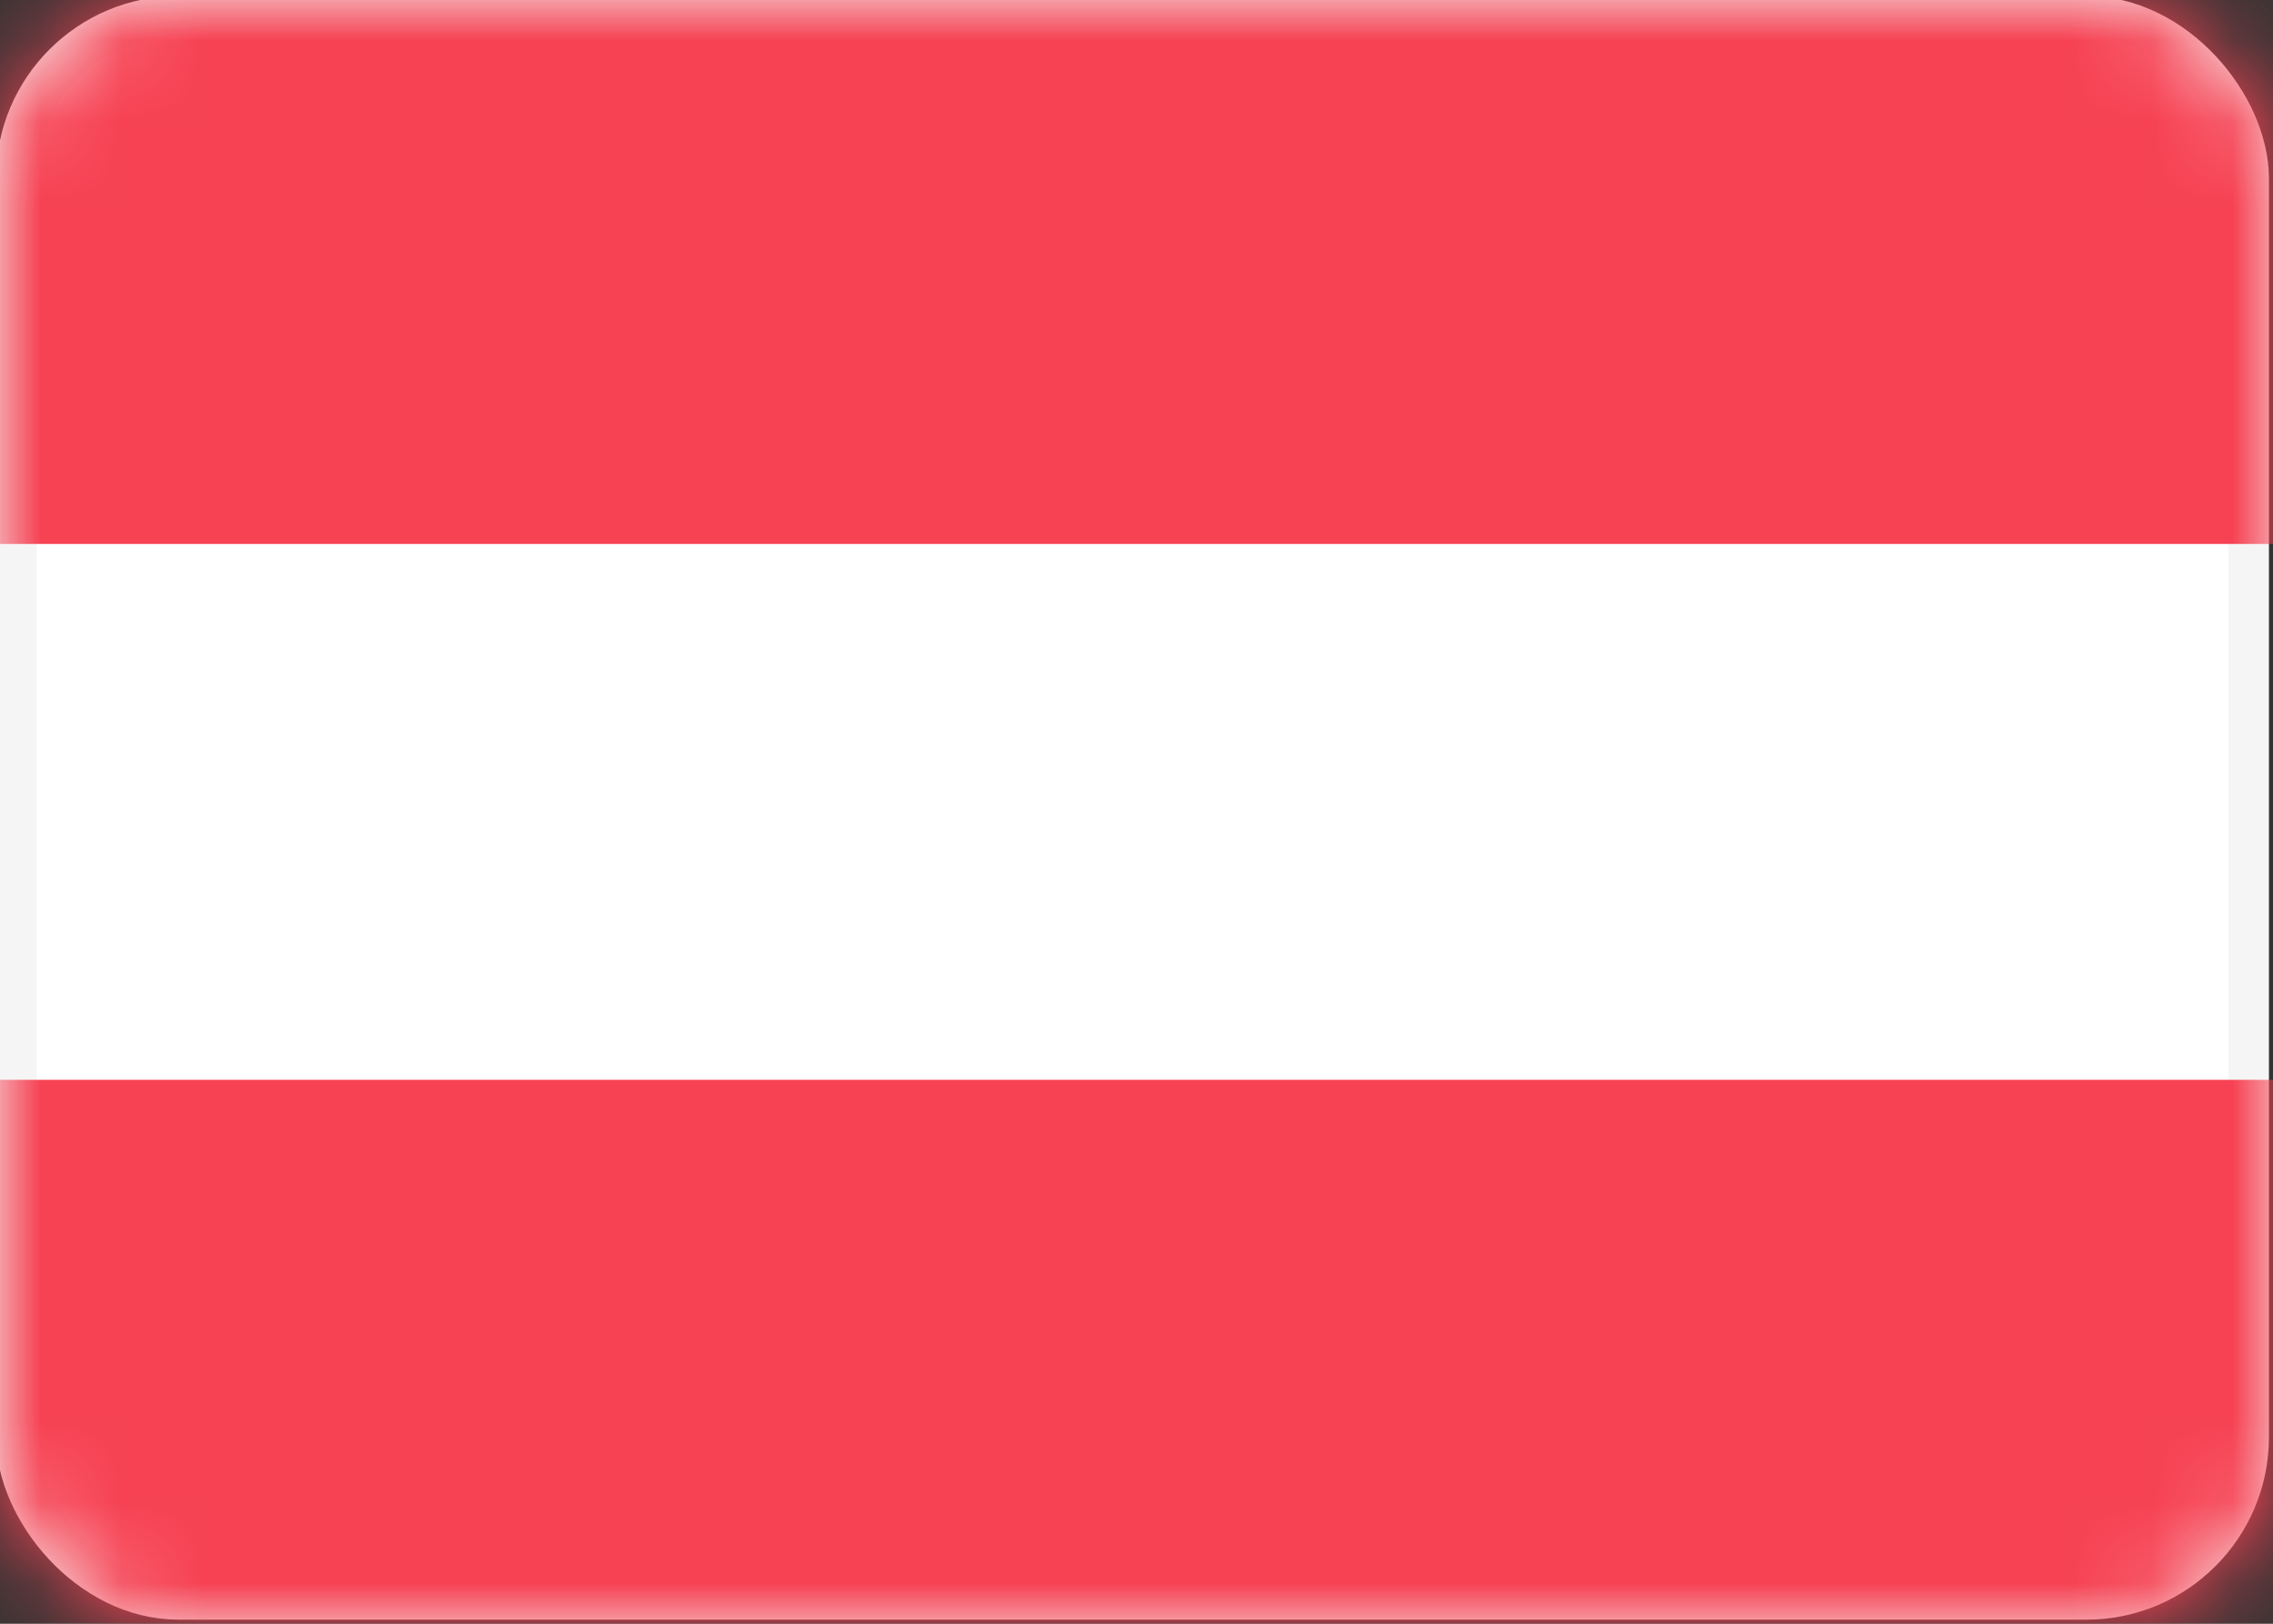 <?xml version="1.0" encoding="UTF-8"?>
<svg xmlns="http://www.w3.org/2000/svg" version="1.1" xmlns:xlink="http://www.w3.org/1999/xlink" viewBox="0 0 28 20">
  <rect x="0" y="0" width="28" height="20" fill="#333333" stroke="none"/>
  <defs>
    <style>
      .cls-1 {
        mask: url(#mask-1);
      }

      .cls-2, .cls-3 {
        fill: #fff;
      }

      .cls-4 {
        mask: url(#mask);
      }

      .cls-5 {
        fill: #f64253;
      }

      .cls-3 {
        stroke: #f5f5f5;
        stroke-width: .5px;
      }
    </style>
    <mask id="mask" x="0" y="0" width="28" height="20" maskUnits="userSpaceOnUse">
      <g id="mask-2">
        <rect id="path-1" class="cls-2" y="0" width="28" height="20" rx="2" ry="2"/>
      </g>
    </mask>
    <mask id="mask-1" x="0" y="0" width="28" height="20" maskUnits="userSpaceOnUse">
      <g id="mask-2-2" data-name="mask-2">
        <rect id="path-1-2" data-name="path-1" class="cls-2" y="0" width="28" height="20" rx="2" ry="2"/>
      </g>
    </mask>
  </defs>
  <!-- Generator: Adobe Illustrator 28.7.1, SVG Export Plug-In . SVG Version: 1.2.0 Build 142)  -->
  <g>
    <g id="Layer_1">
      <g id="Page-1">
        <g id="Flags">
          <g id="AT">
            <rect class="cls-3" x=".2" y=".2" width="27.5" height="19.5" rx="2" ry="2"/>
            <g class="cls-4">
              <rect id="Rectangle-2" class="cls-5" y="0" width="28" height="6.7"/>
            </g>
            <g class="cls-1">
              <rect id="Rectangle-2-2" data-name="Rectangle-2" class="cls-5" y="13.3" width="28" height="6.7"/>
            </g>
          </g>
        </g>
      </g>
    </g>
  </g>
</svg>